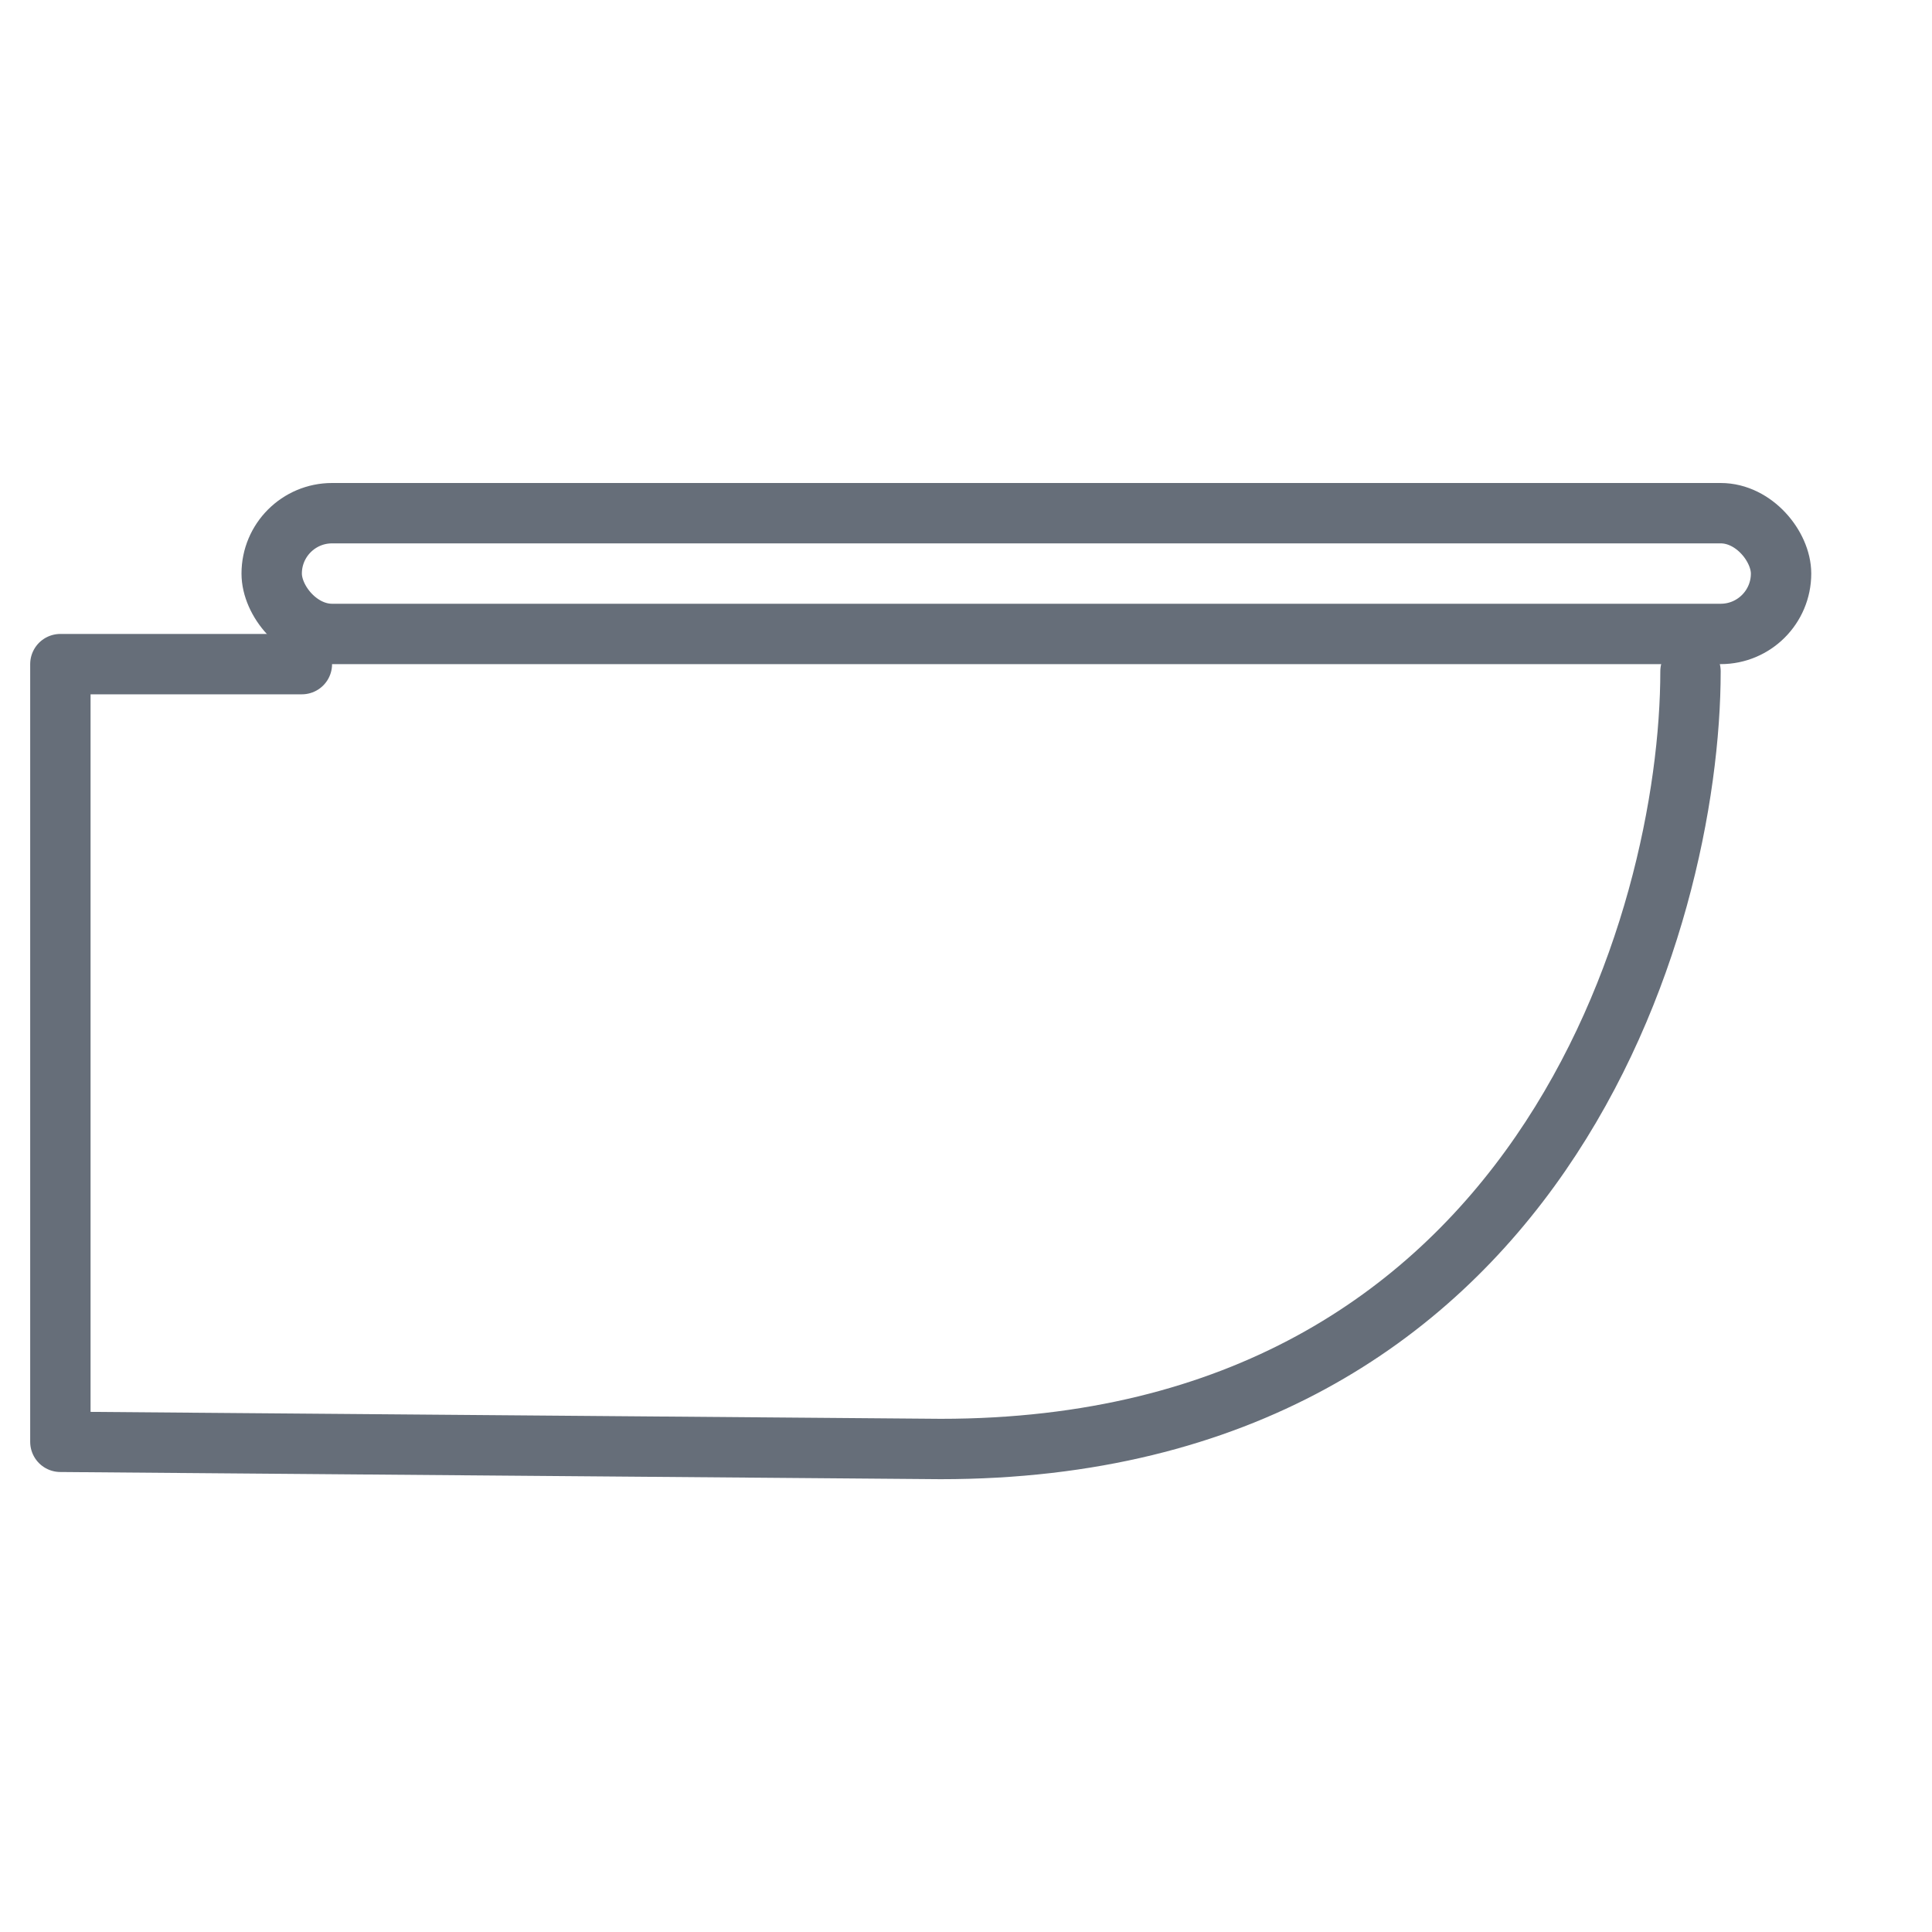 <svg width="32" height="32" viewBox="0 0 32 32" fill="none" xmlns="http://www.w3.org/2000/svg">
<path d="M28 11.119C28 15.246 25.516 24 15.58 24L1 23.881V11H5" stroke="#666E79" stroke-linecap="round" stroke-linejoin="round"/>
<rect x="4.5" y="8.5" width="25" height="2" rx="1" stroke="#666E79"/>
</svg>
